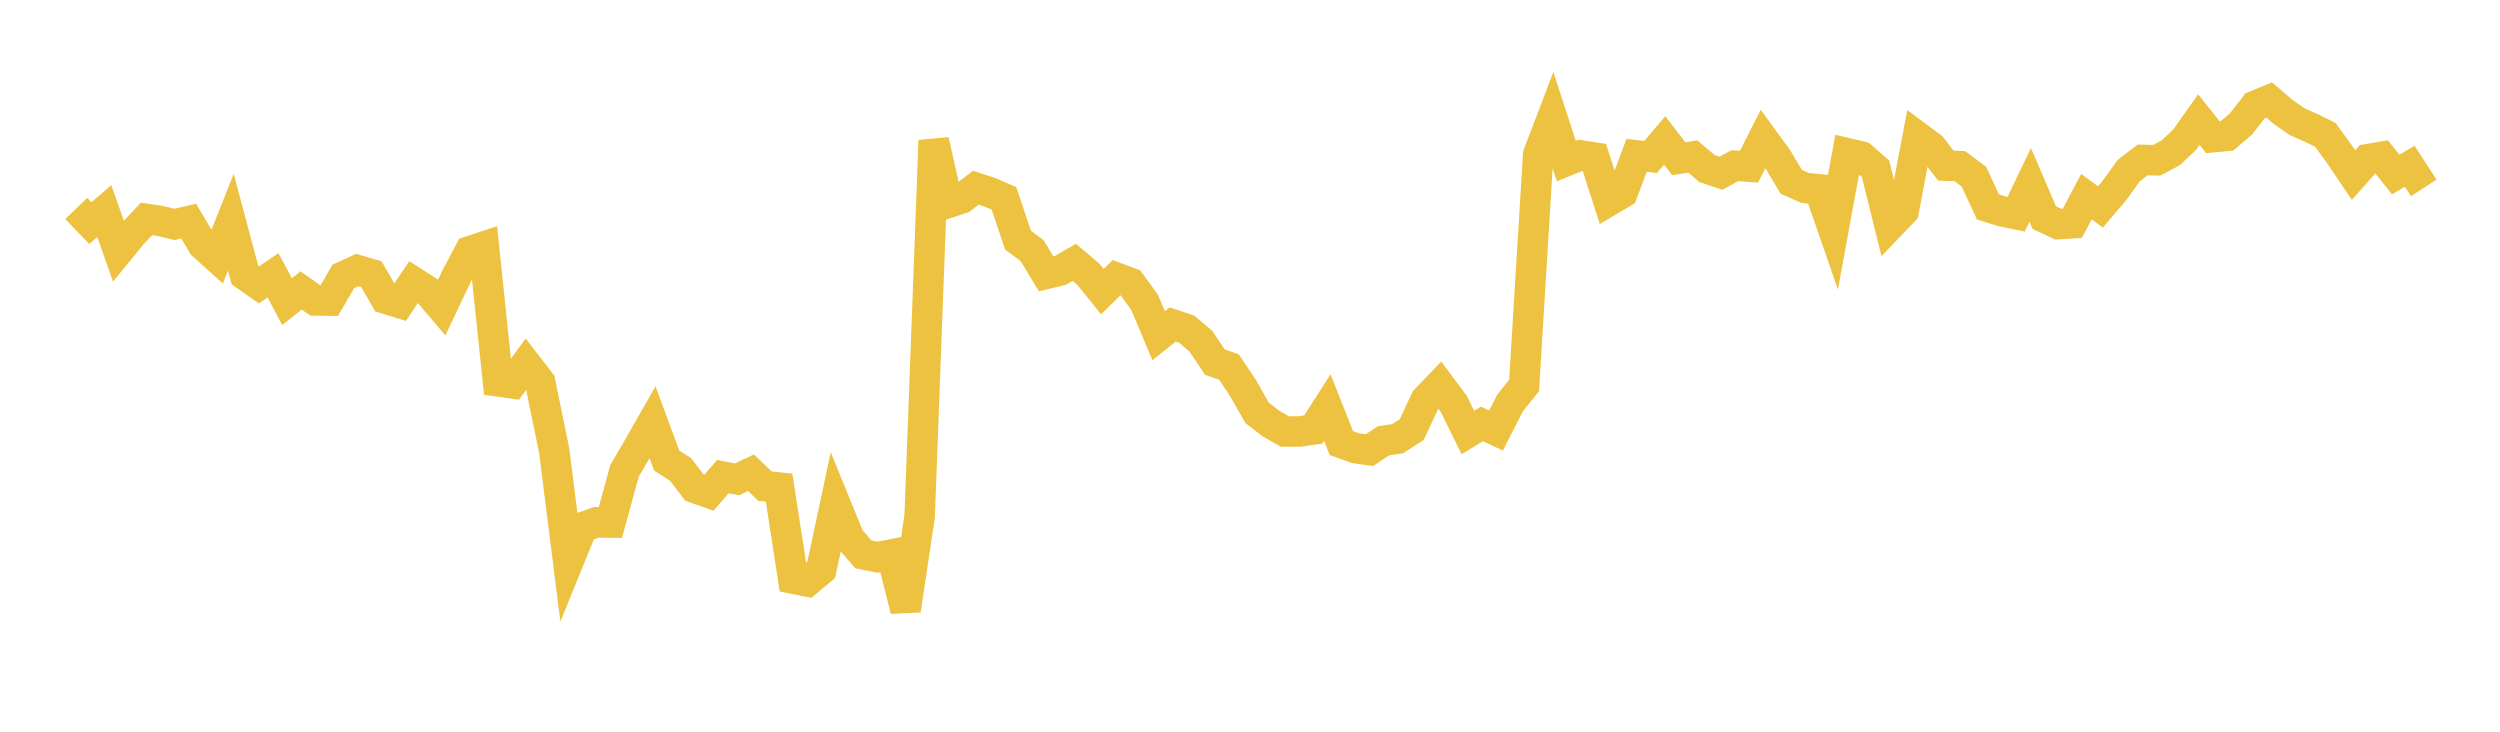 <svg width="164" height="48" xmlns="http://www.w3.org/2000/svg" xmlns:xlink="http://www.w3.org/1999/xlink"><path fill="none" stroke="rgb(237,194,64)" stroke-width="2" d="M5,13.677L5.922,14.633L6.844,13.852L7.766,16.467L8.689,15.34L9.611,14.361L10.533,14.499L11.455,14.722L12.377,14.503L13.299,16.065L14.222,16.894L15.144,14.578L16.066,18.04L16.988,18.687L17.91,18.058L18.832,19.788L19.754,19.05L20.677,19.707L21.599,19.721L22.521,18.135L23.443,17.716L24.365,17.986L25.287,19.592L26.21,19.876L27.132,18.5L28.054,19.093L28.976,20.177L29.898,18.223L30.82,16.479L31.743,16.175L32.665,25.016L33.587,25.148L34.509,23.871L35.431,25.066L36.353,29.547L37.275,36.862L38.198,34.594L39.12,34.265L40.042,34.279L40.964,30.899L41.886,29.316L42.808,27.7L43.731,30.202L44.653,30.806L45.575,32.011L46.497,32.332L47.419,31.265L48.341,31.449L49.263,31.01L50.186,31.894L51.108,31.984L52.03,37.959L52.952,38.147L53.874,37.375L54.796,33.046L55.719,35.307L56.641,36.368L57.563,36.556L58.485,36.37L59.407,40.029L60.329,33.861L61.251,9.215L62.174,13.321L63.096,13.013L64.018,12.316L64.94,12.614L65.862,13.012L66.784,15.757L67.707,16.44L68.629,17.968L69.551,17.742L70.473,17.209L71.395,17.987L72.317,19.133L73.24,18.218L74.162,18.562L75.084,19.828L76.006,22.025L76.928,21.286L77.85,21.593L78.772,22.377L79.695,23.753L80.617,24.074L81.539,25.451L82.461,27.077L83.383,27.79L84.305,28.31L85.228,28.306L86.15,28.174L87.072,26.734L87.994,29.064L88.916,29.398L89.838,29.529L90.76,28.914L91.683,28.778L92.605,28.183L93.527,26.22L94.449,25.261L95.371,26.499L96.293,28.374L97.216,27.808L98.138,28.241L99.06,26.436L99.982,25.282L100.904,10.14L101.826,7.722L102.749,10.565L103.671,10.191L104.593,10.335L105.515,13.2L106.437,12.653L107.359,10.192L108.281,10.296L109.204,9.212L110.126,10.413L111.048,10.267L111.97,11.052L112.892,11.363L113.814,10.866L114.737,10.934L115.659,9.109L116.581,10.375L117.503,11.924L118.425,12.331L119.347,12.421L120.269,15.081L121.192,10.054L122.114,10.269L123.036,11.072L123.958,14.801L124.88,13.842L125.802,8.974L126.725,9.661L127.647,10.866L128.569,10.901L129.491,11.593L130.413,13.579L131.335,13.864L132.257,14.053L133.18,12.125L134.102,14.273L135.024,14.706L135.946,14.647L136.868,12.9L137.79,13.573L138.713,12.486L139.635,11.201L140.557,10.49L141.479,10.517L142.401,10.025L143.323,9.151L144.246,7.849L145.168,9.002L146.09,8.916L147.012,8.129L147.934,6.939L148.856,6.559L149.778,7.348L150.701,7.987L151.623,8.392L152.545,8.852L153.467,10.117L154.389,11.484L155.311,10.443L156.234,10.288L157.156,11.449L158.078,10.907L159,12.326"></path></svg>